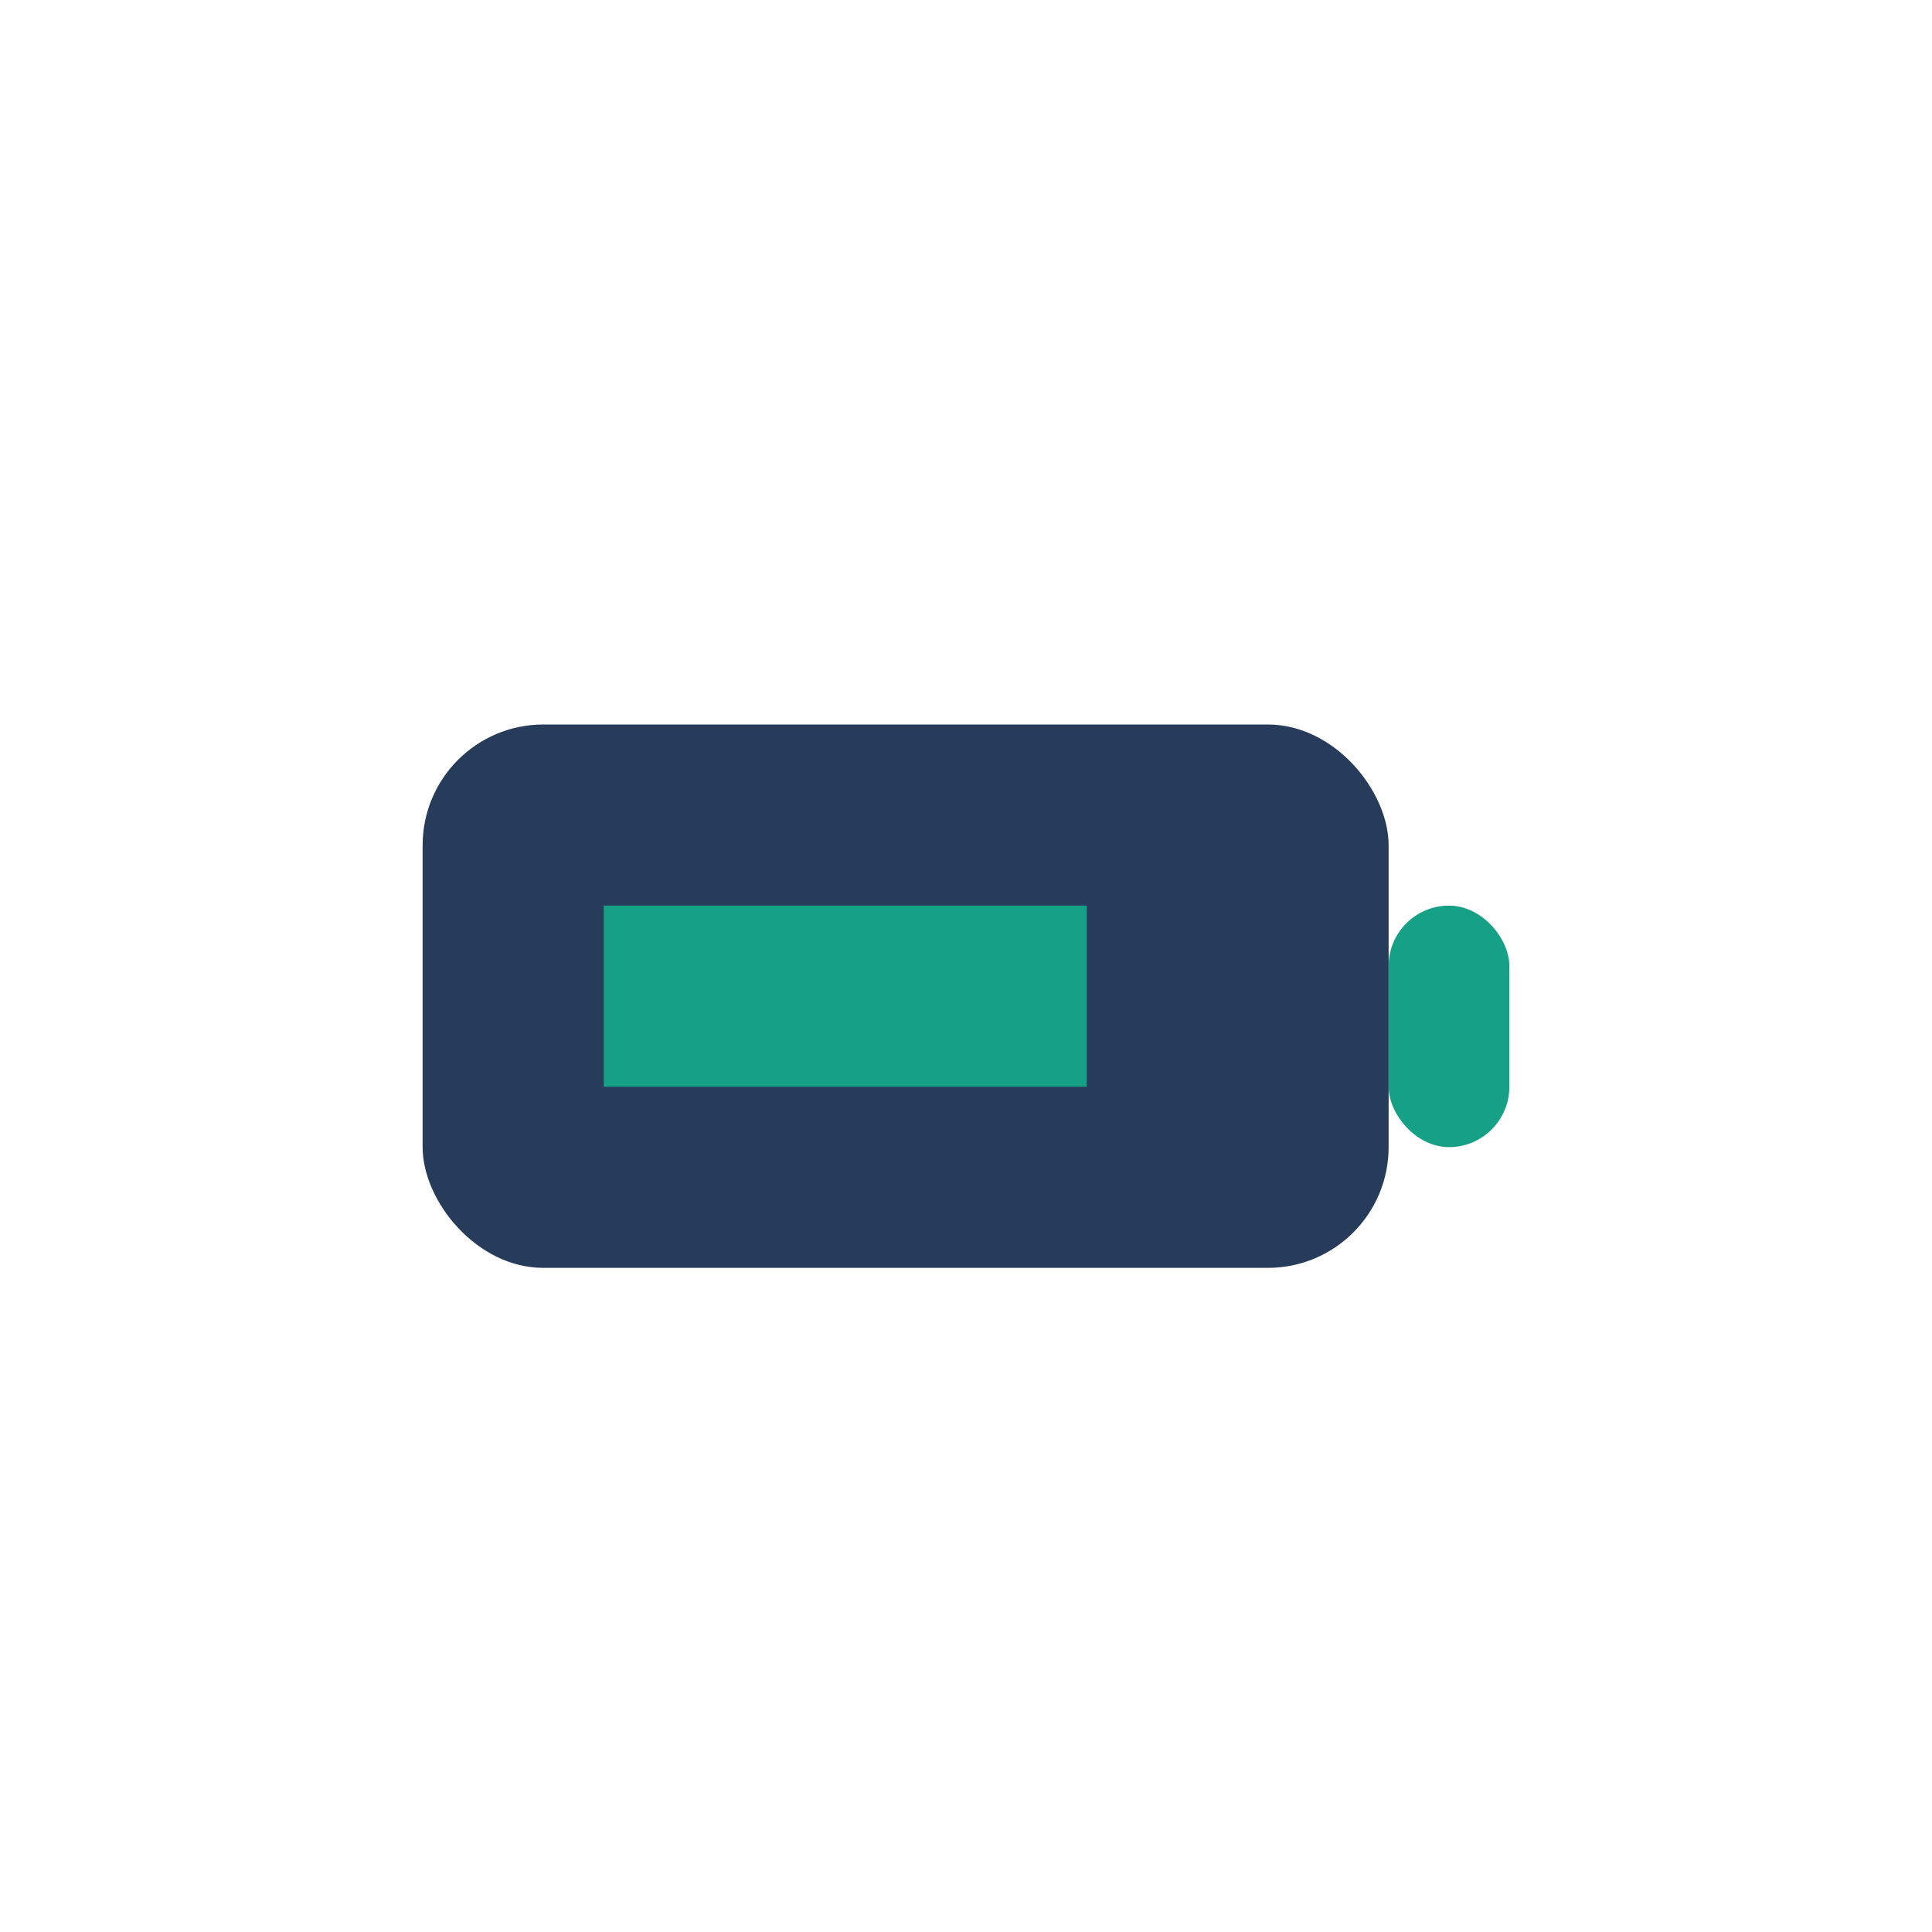 <?xml version="1.0" encoding="UTF-8"?>
<svg xmlns="http://www.w3.org/2000/svg" width="32" height="32" viewBox="0 0 32 32"><rect x="7" y="12" width="16" height="9" rx="2" fill="#273C5B"/><rect x="23" y="15" width="2" height="4" rx="1" fill="#16A085"/><rect x="10" y="15" width="8" height="3" fill="#16A085"/></svg>